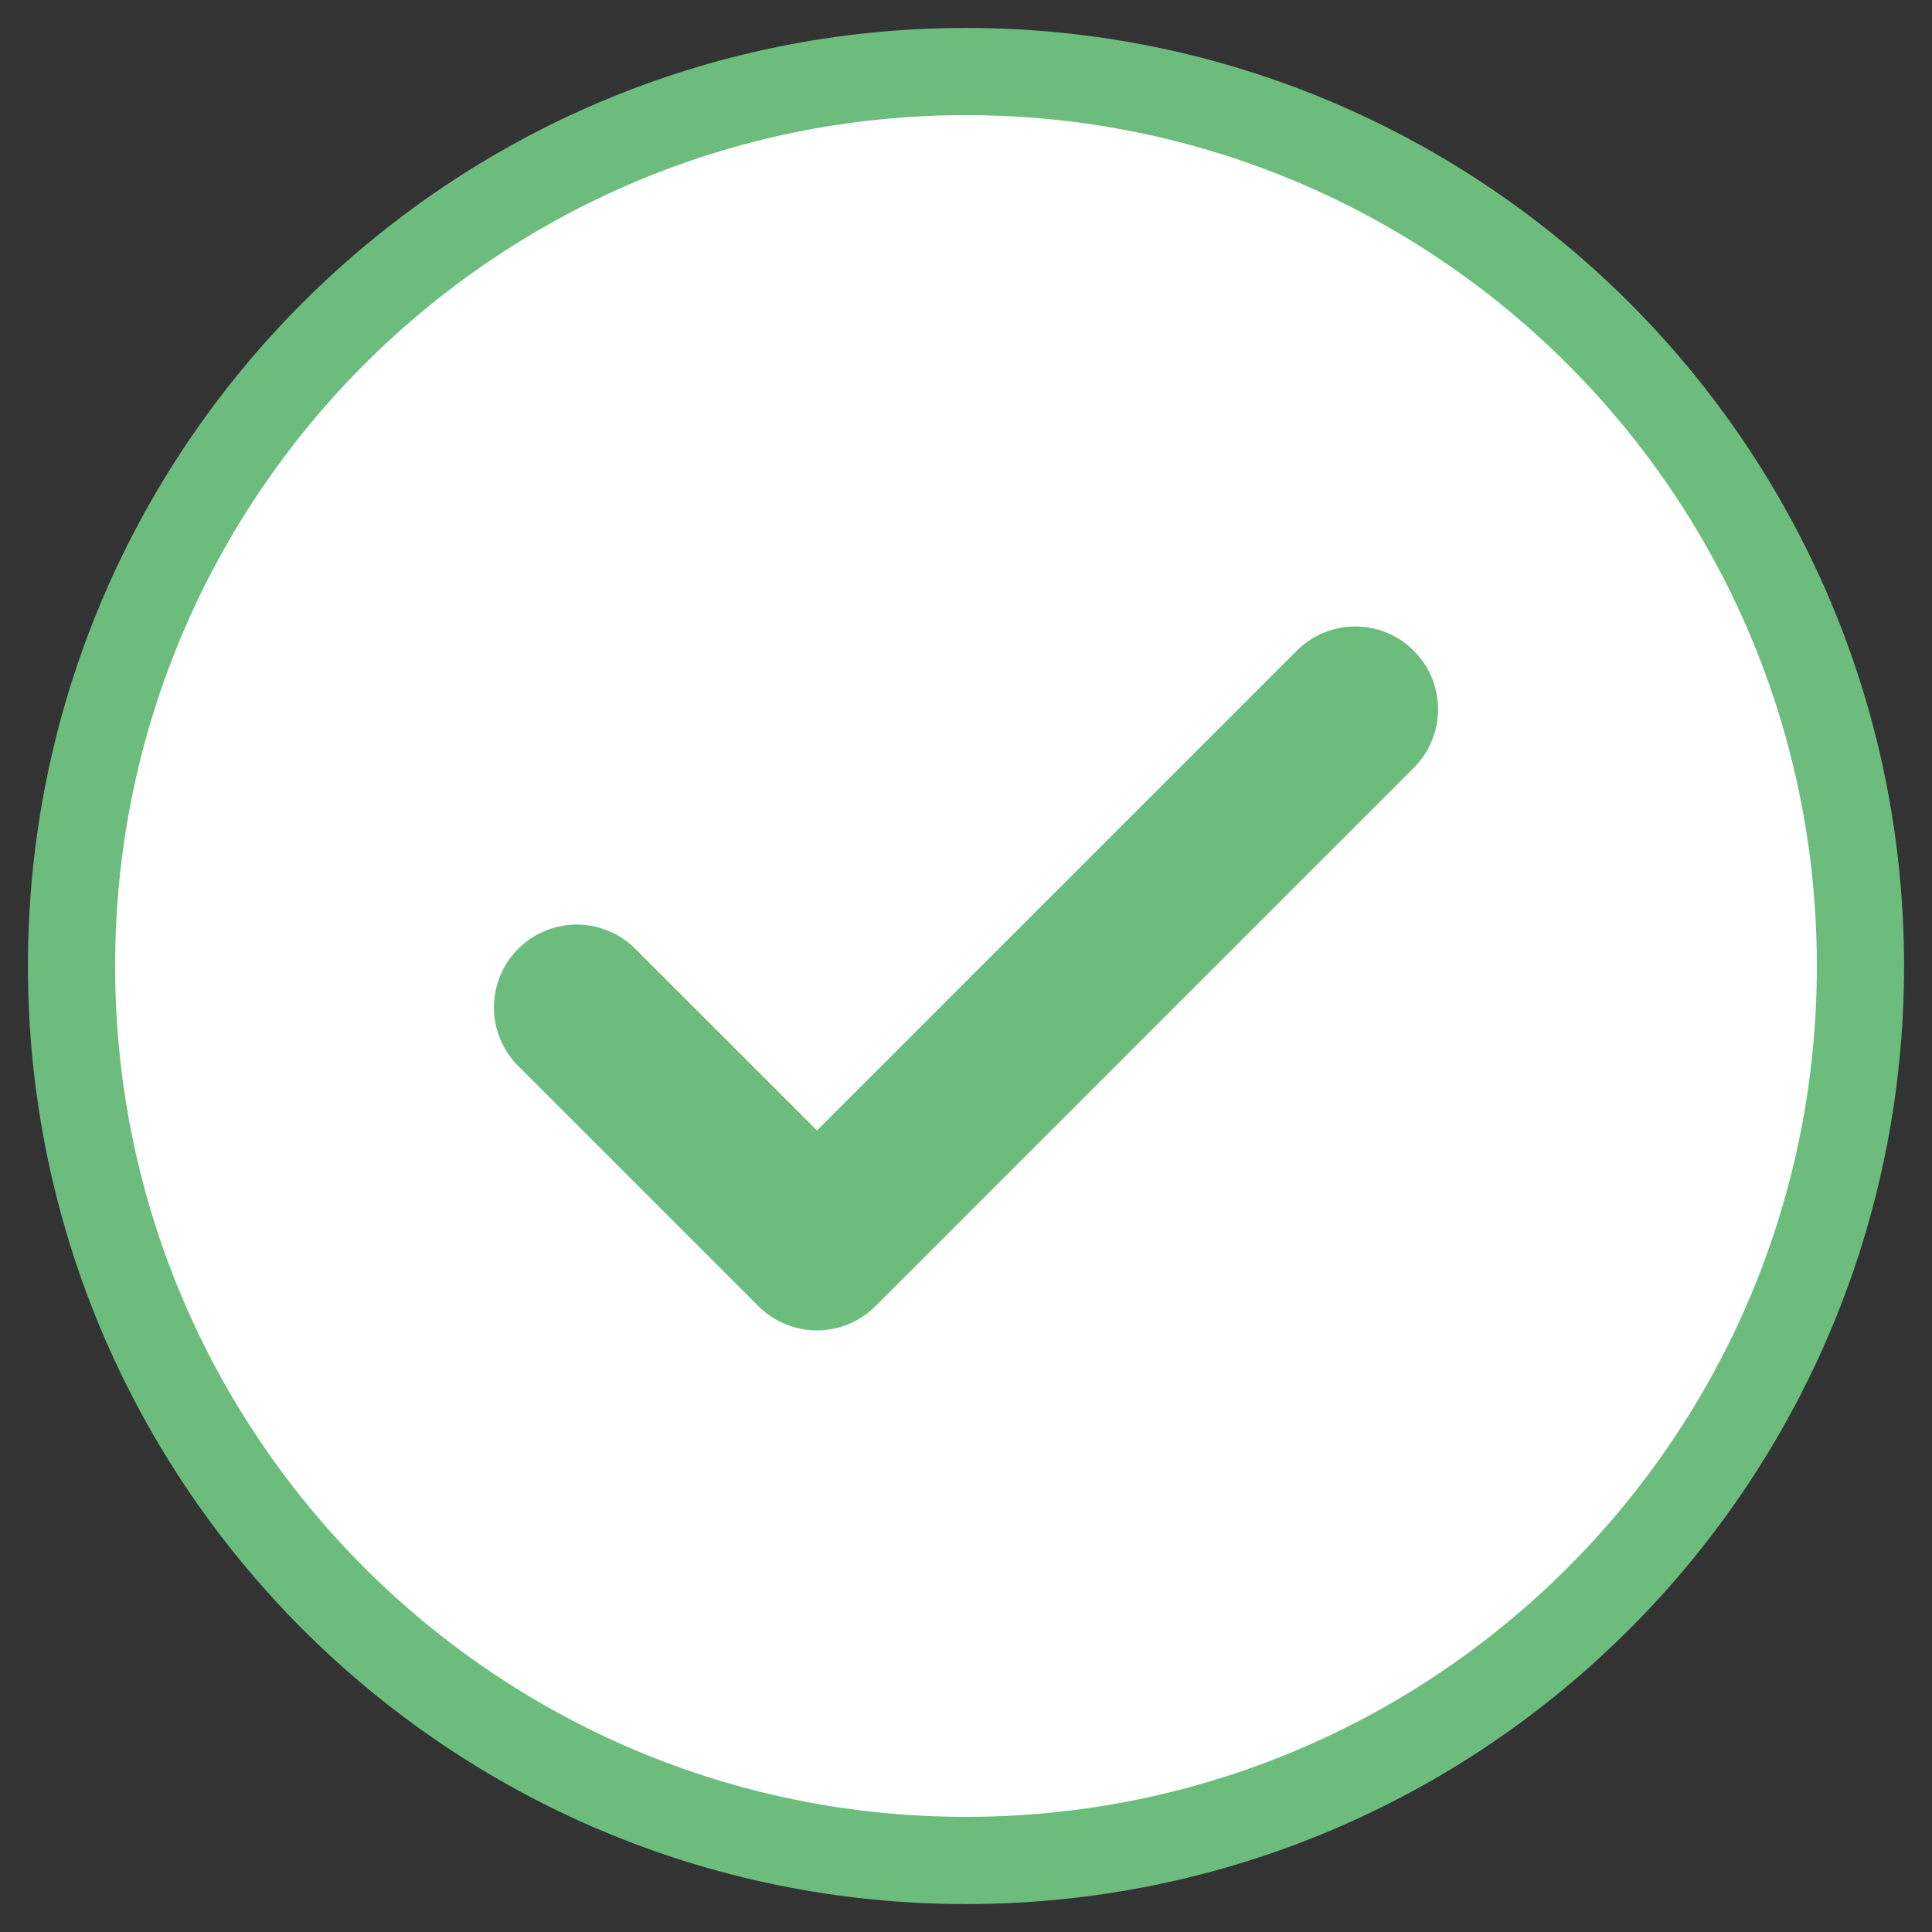 <svg width="36" height="36" viewBox="0 0 36 36" fill="none" xmlns="http://www.w3.org/2000/svg">
<rect x="0" y="0" width="36" height="36" fill="#333333" stroke="none"/>
<path fill-rule="evenodd" clip-rule="evenodd" d="M18 32.198C10.172 32.198 3.802 25.828 3.802 18C3.802 10.172 10.172 3.803 18 3.803C25.828 3.803 32.197 10.172 32.197 18C32.197 25.828 25.828 32.198 18 32.198Z" fill="#6CBD7D"/>
<path fill-rule="evenodd" clip-rule="evenodd" d="M18 1.333C8.795 1.333 1.333 8.795 1.333 18C1.333 27.205 8.795 34.667 18 34.667C27.205 34.667 34.667 27.205 34.667 18C34.667 8.795 27.205 1.333 18 1.333Z" fill="white"/>
<path d="M18 1.333C8.795 1.333 1.333 8.795 1.333 18C1.333 27.205 8.795 34.667 18 34.667C27.205 34.667 34.667 27.205 34.667 18C34.667 8.795 27.205 1.333 18 1.333" stroke="#6CBD7D" stroke-width="1.625"/>
<path fill-rule="evenodd" clip-rule="evenodd" d="M24.162 12.125L15.223 21.064L11.838 17.68C11.235 17.077 10.259 17.077 9.656 17.68C9.053 18.284 9.053 19.26 9.656 19.863L14.131 24.338C14.432 24.639 14.827 24.79 15.223 24.79C15.617 24.79 16.012 24.639 16.313 24.338L26.344 14.307C26.947 13.705 26.947 12.728 26.344 12.125C25.742 11.522 24.765 11.522 24.162 12.125Z" fill="#6CBD7D"/>
</svg>
